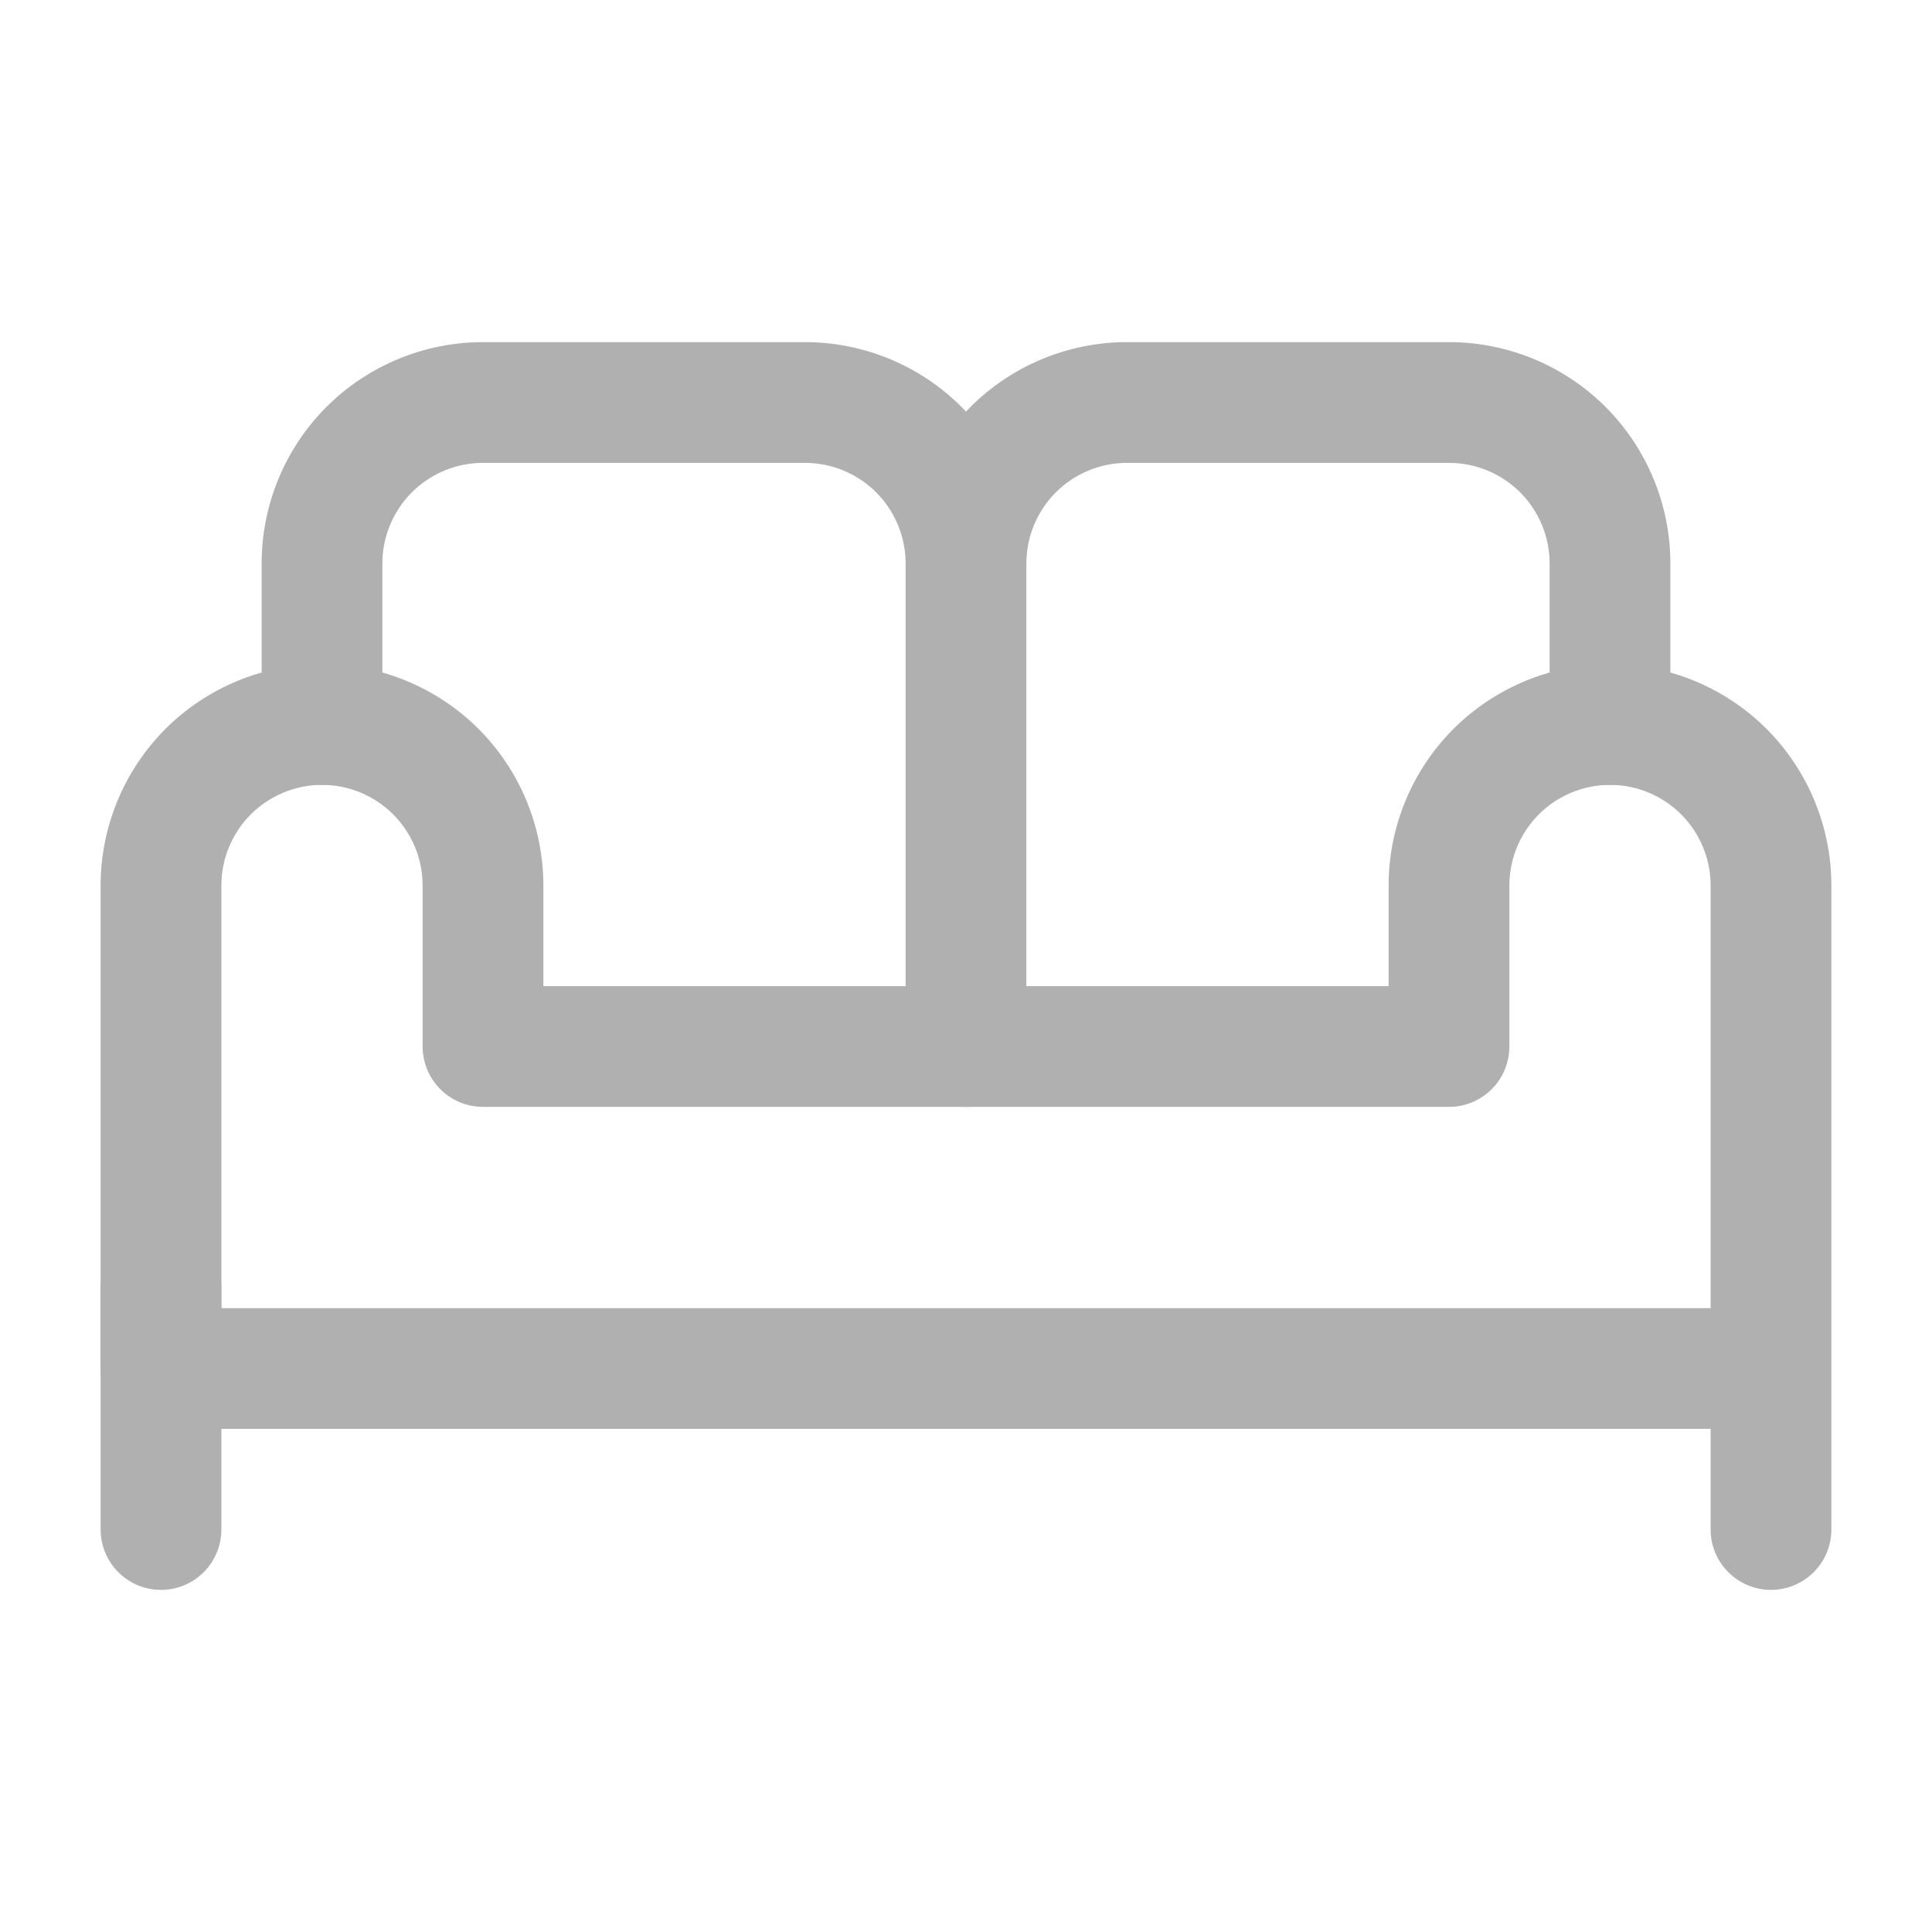 <?xml version="1.0" encoding="UTF-8"?>
<svg xmlns="http://www.w3.org/2000/svg" width="24" height="24" viewBox="0 0 24 24" fill="none">
  <path fill-rule="evenodd" clip-rule="evenodd" d="M4.055 5.055C4.571 4.54 5.271 4.25 6 4.25H10C10.729 4.25 11.429 4.54 11.944 5.055C11.963 5.074 11.982 5.093 12 5.113C12.018 5.093 12.037 5.074 12.056 5.055C12.571 4.54 13.271 4.25 14 4.25H18C18.729 4.25 19.429 4.54 19.945 5.055C20.46 5.571 20.75 6.271 20.75 7V9C20.75 9.414 20.414 9.75 20 9.75C19.586 9.75 19.25 9.414 19.25 9V7C19.25 6.668 19.118 6.351 18.884 6.116C18.649 5.882 18.331 5.75 18 5.75H14C13.668 5.75 13.351 5.882 13.116 6.116C12.882 6.351 12.75 6.668 12.75 7V13C12.75 13.414 12.414 13.75 12 13.75C11.586 13.75 11.25 13.414 11.25 13V7C11.25 6.668 11.118 6.351 10.884 6.116C10.649 5.882 10.332 5.75 10 5.75H6C5.668 5.75 5.351 5.882 5.116 6.116C4.882 6.351 4.75 6.668 4.75 7V9C4.75 9.414 4.414 9.75 4 9.75C3.586 9.75 3.25 9.414 3.25 9V7C3.25 6.271 3.54 5.571 4.055 5.055ZM2 15.25C2.414 15.25 2.75 15.586 2.75 16V19C2.75 19.414 2.414 19.75 2 19.75C1.586 19.75 1.25 19.414 1.25 19V16C1.25 15.586 1.586 15.25 2 15.25Z" fill="#B0B0B0"></path>
  <path fill-rule="evenodd" clip-rule="evenodd" d="M2.055 9.055C2.571 8.54 3.271 8.25 4 8.25C4.729 8.25 5.429 8.54 5.945 9.055C6.46 9.571 6.75 10.271 6.75 11V12.25H17.25V11C17.25 10.271 17.54 9.571 18.055 9.055C18.571 8.54 19.271 8.25 20 8.25C20.729 8.25 21.429 8.54 21.945 9.055C22.46 9.571 22.75 10.271 22.75 11V19C22.75 19.414 22.414 19.75 22 19.75C21.586 19.75 21.25 19.414 21.25 19V17.75H2C1.586 17.75 1.25 17.414 1.25 17V11C1.25 10.271 1.54 9.571 2.055 9.055ZM21.25 16.25V11C21.25 10.668 21.118 10.351 20.884 10.116C20.649 9.882 20.331 9.75 20 9.75C19.669 9.75 19.351 9.882 19.116 10.116C18.882 10.351 18.75 10.668 18.75 11V13C18.75 13.414 18.414 13.75 18 13.75H6C5.586 13.75 5.25 13.414 5.25 13V11C5.25 10.668 5.118 10.351 4.884 10.116C4.649 9.882 4.332 9.75 4 9.75C3.668 9.75 3.351 9.882 3.116 10.116C2.882 10.351 2.75 10.668 2.75 11V16.25H21.25Z" fill="#B0B0B0"></path>
</svg>
